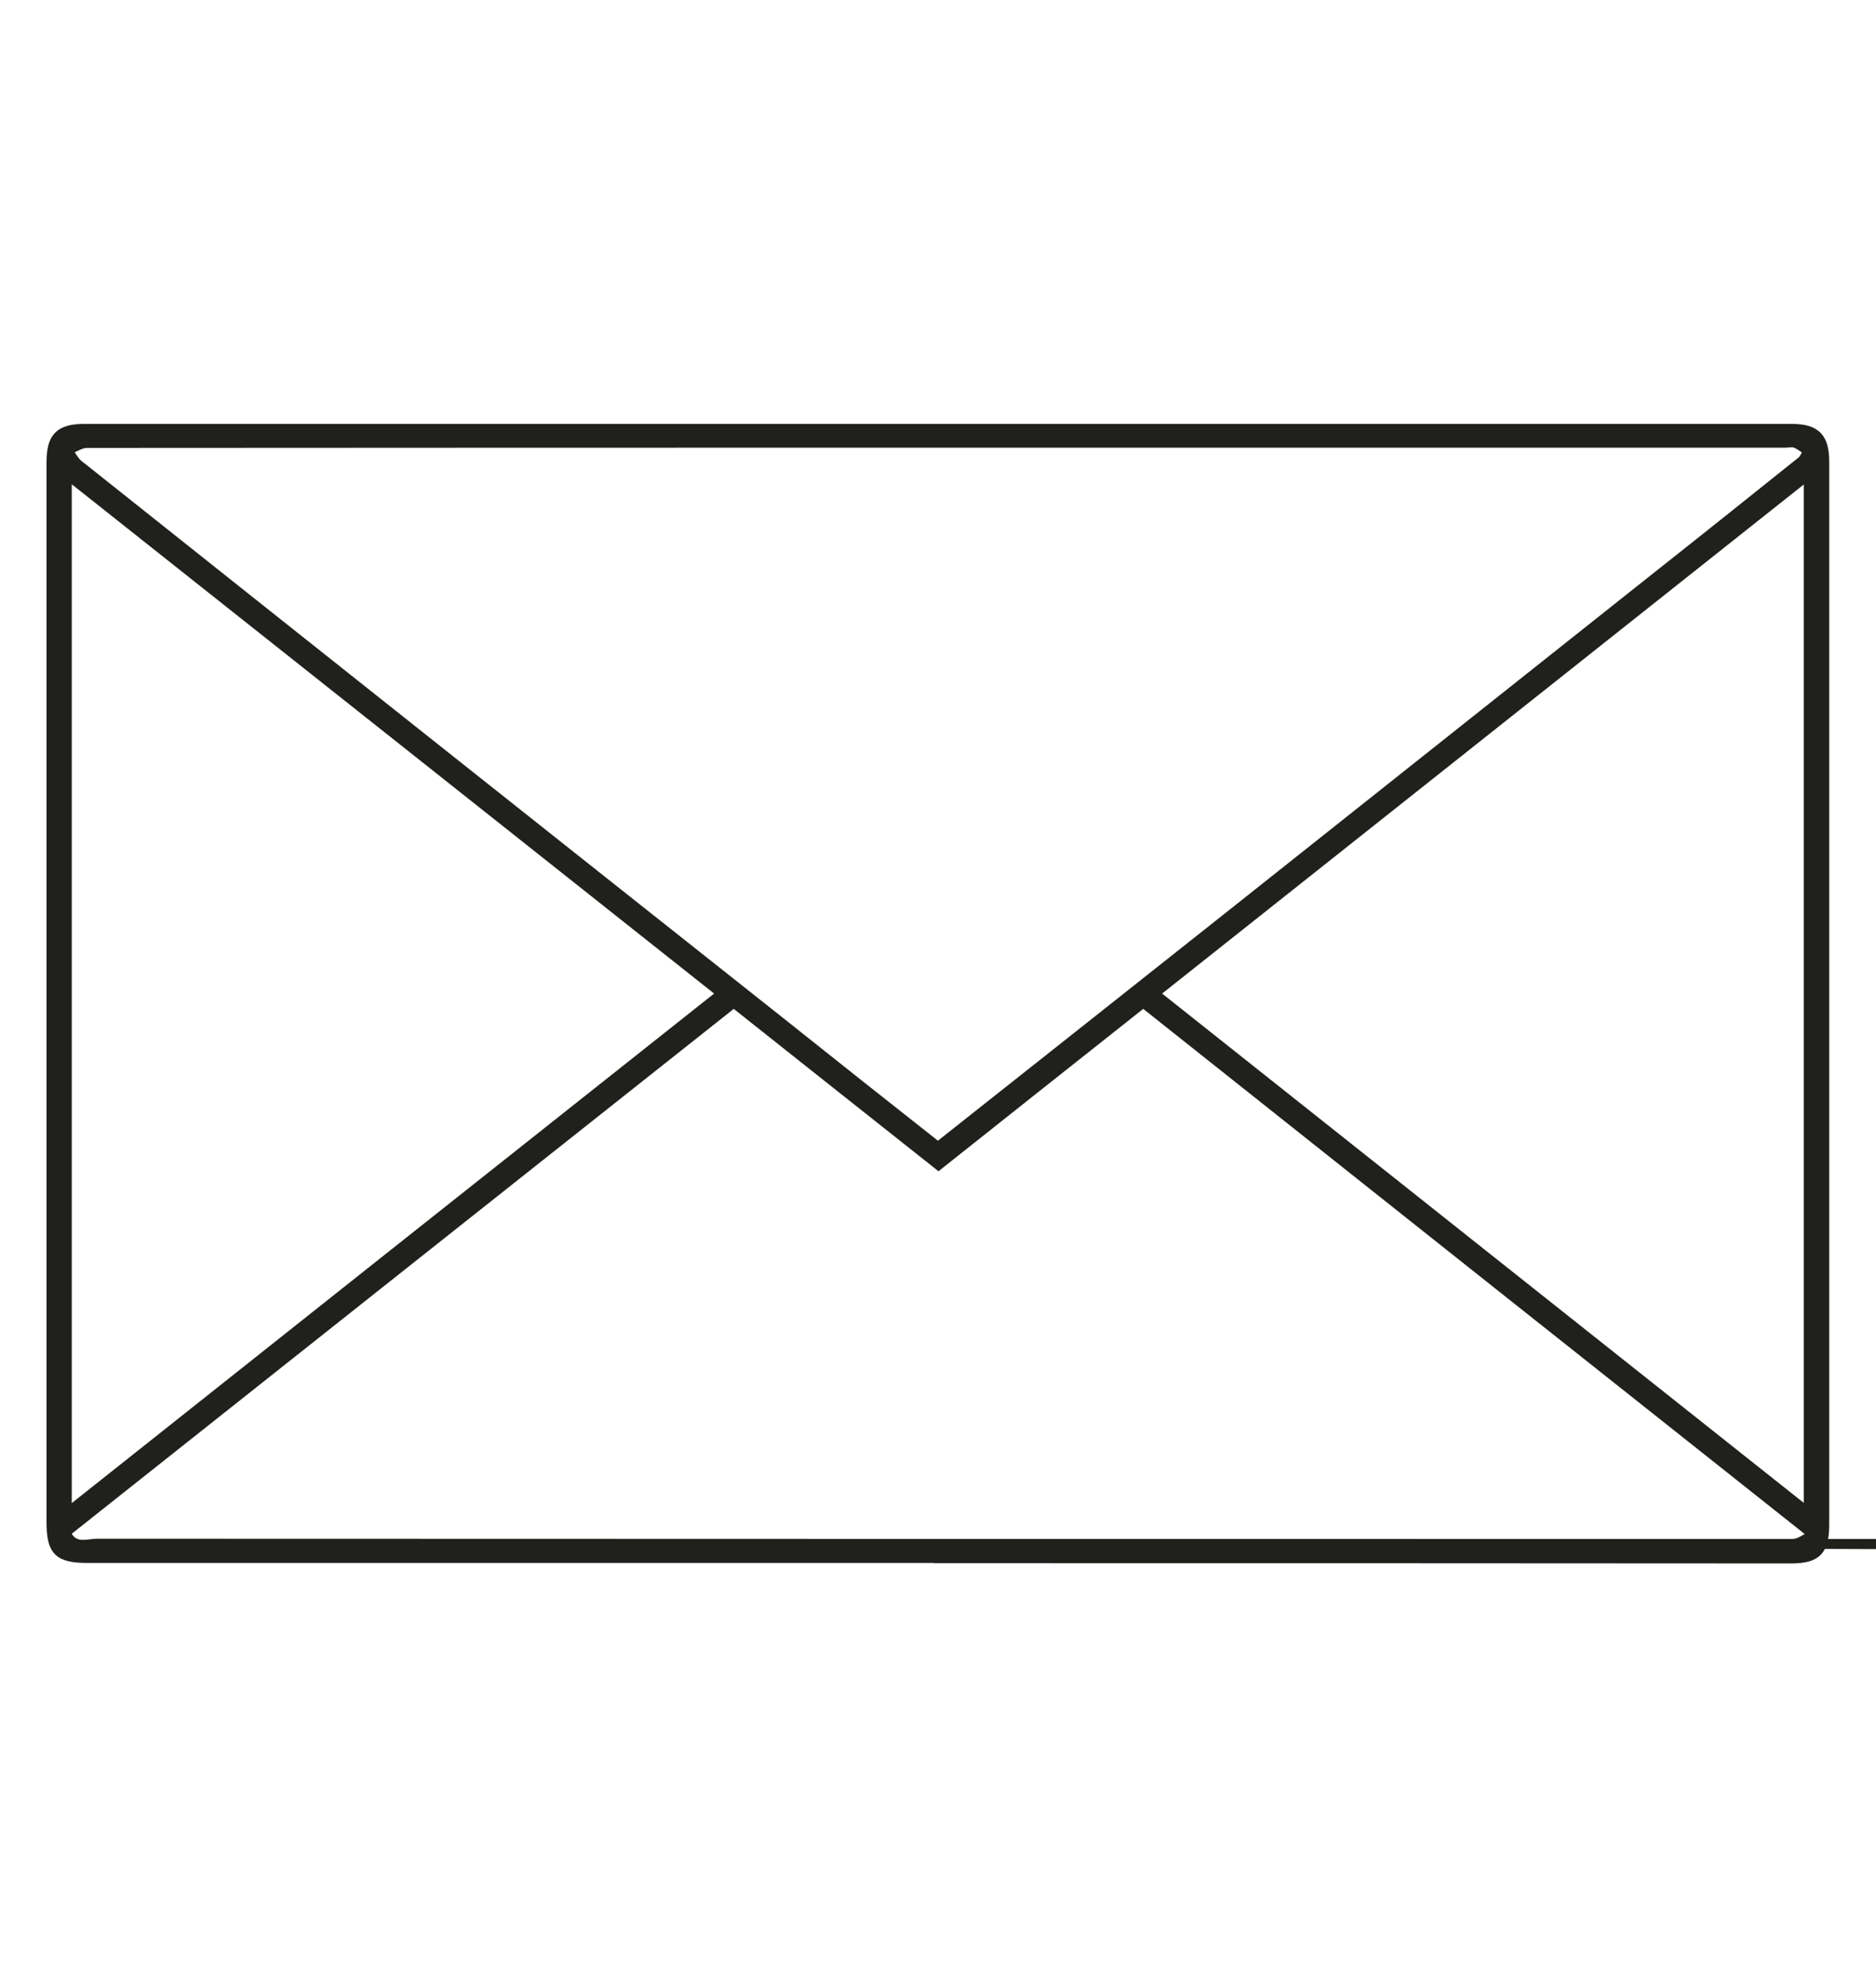 <?xml version="1.0" encoding="UTF-8"?>
<svg id="Capa_2" xmlns="http://www.w3.org/2000/svg" version="1.1" viewBox="0 0 766 811.4">
  <!-- Generator: Adobe Illustrator 29.1.0, SVG Export Plug-In . SVG Version: 2.1.0 Build 142)  -->
  <defs>
    <style>
      .st0 {
        fill: #20201d;
        stroke: #20201d;
        stroke-miterlimit: 10;
        stroke-width: 4px;
      }
    </style>
  </defs>
  <g id="crumIY">
    <path class="st0" d="M383.3,636.2H35.9c-12,0-14.9-2.8-14.9-14.7V188.8c0-10.3,3.3-13.7,13.5-13.7h697.1c9.8,0,13.3,3.6,13.3,13.4v433.9c0,10.8-3.1,14-13.7,14-115.9-.1-231.9-.1-347.9-.1ZM383,468.3c41.1-32.5,81.6-64.6,122.1-96.7,56.8-45.1,113.7-90.3,170.5-135.4,20-15.8,40-31.8,60-47.8,1.2-1,1.8-2.7,2.8-4.2-1.7-1.1-3.3-2.6-5.3-3.3-1.2-.5-2.8-.1-4.3-.1h-319.7c-124.6,0-249.2,0-373.7.1-2.6,0-5.3,2-7.9,2.9,1.5,2,2.6,4.3,4.3,5.8,95.5,76,191.1,151.9,286.8,227.7,21.2,16.9,42.6,33.9,64.2,50.9ZM26.8,625.8c3.1,7.1,8.7,4.5,13.1,4.5,226.9.1,453.7.1,680.6.1s8.2.4,12.3-.1c2.3-.2,4.4-2,7.7-3.6-92.3-73.2-183-145.2-273.7-217.3-28.2,22.3-55.9,44.3-83.6,66.3-28.1-22.2-55.7-44.2-83.6-66.3-91.1,72.2-181.8,144.1-272.8,216.3ZM738.5,617.8V193.7c-89.5,71-178.2,141.4-267.2,212,89.5,71.1,178,141.3,267.2,212.1ZM27.3,617.9c89.5-71.1,178.2-141.4,267.5-212.2C205.3,334.7,116.6,264.4,27.3,193.6v424.4Z"/>
  </g>
</svg>